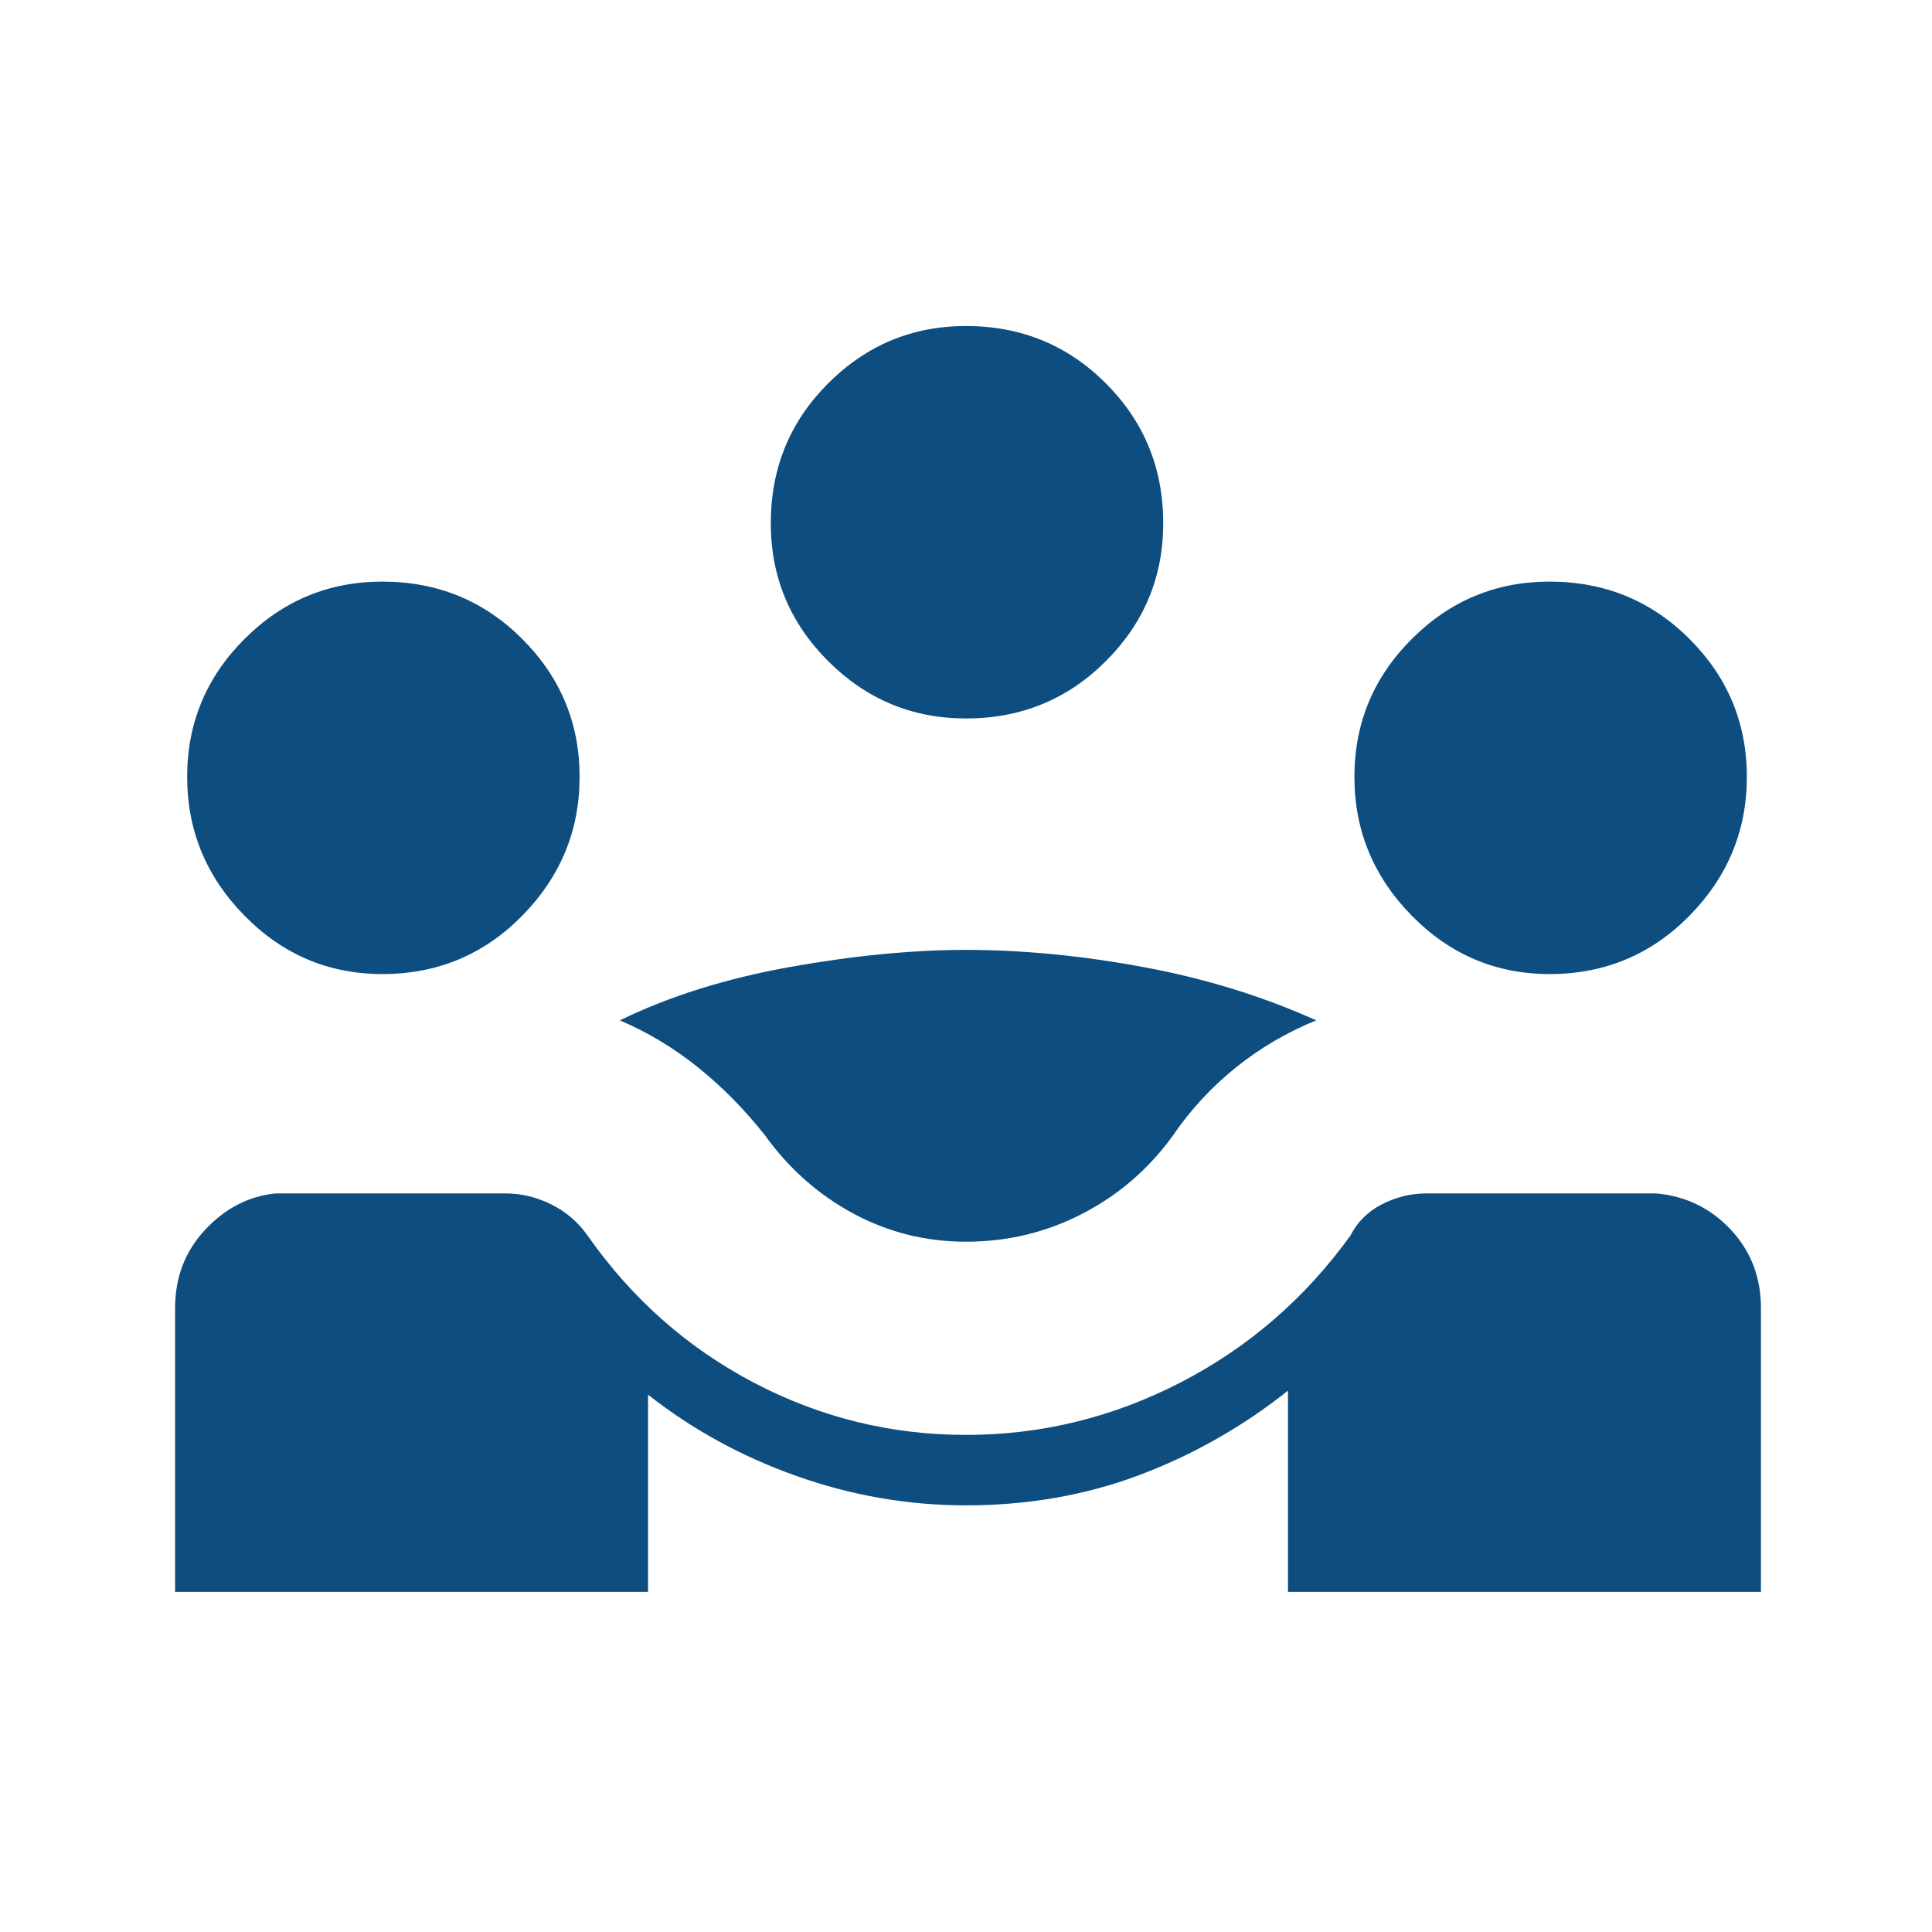 <?xml version="1.0" encoding="UTF-8"?> <svg xmlns="http://www.w3.org/2000/svg" height="48px" viewBox="0 -960 960 960" width="48px" fill="#0d4d80"><path d="M87-169v-141q0-23 15-39t35-18h114q12 0 23 5.5t18 15.5q33 47 82.5 73T480-247q56 0 106.5-26t84.5-73q5-10 15.5-15.5T709-367h114q22 2 37 18t15 39v141H640v-100q-34 27-74 42t-86 15q-43 0-84-14.5T322-267v98H87Zm393-174q-30 0-56-14t-44-39q-15-19-33-33.5T308-453q37-18 84.5-26.5T480-488q42 0 88 8.5t86 26.5q-22 9-40 23.5T583-396q-18 25-45 39t-58 14ZM190-476q-40 0-68.5-29T93-574q0-40 28.5-68.5T190-671q41 0 69.5 28.5T288-574q0 40-28.5 69T190-476Zm580 0q-40 0-68.5-29T673-574q0-40 28.5-68.5T770-671q41 0 69.5 28.5T868-574q0 40-28.5 69T770-476ZM480-603q-40 0-68.5-28.5T383-700q0-41 28.5-69.5T480-798q41 0 69.5 28.5T578-700q0 40-28.5 68.5T480-603Z"></path></svg> 